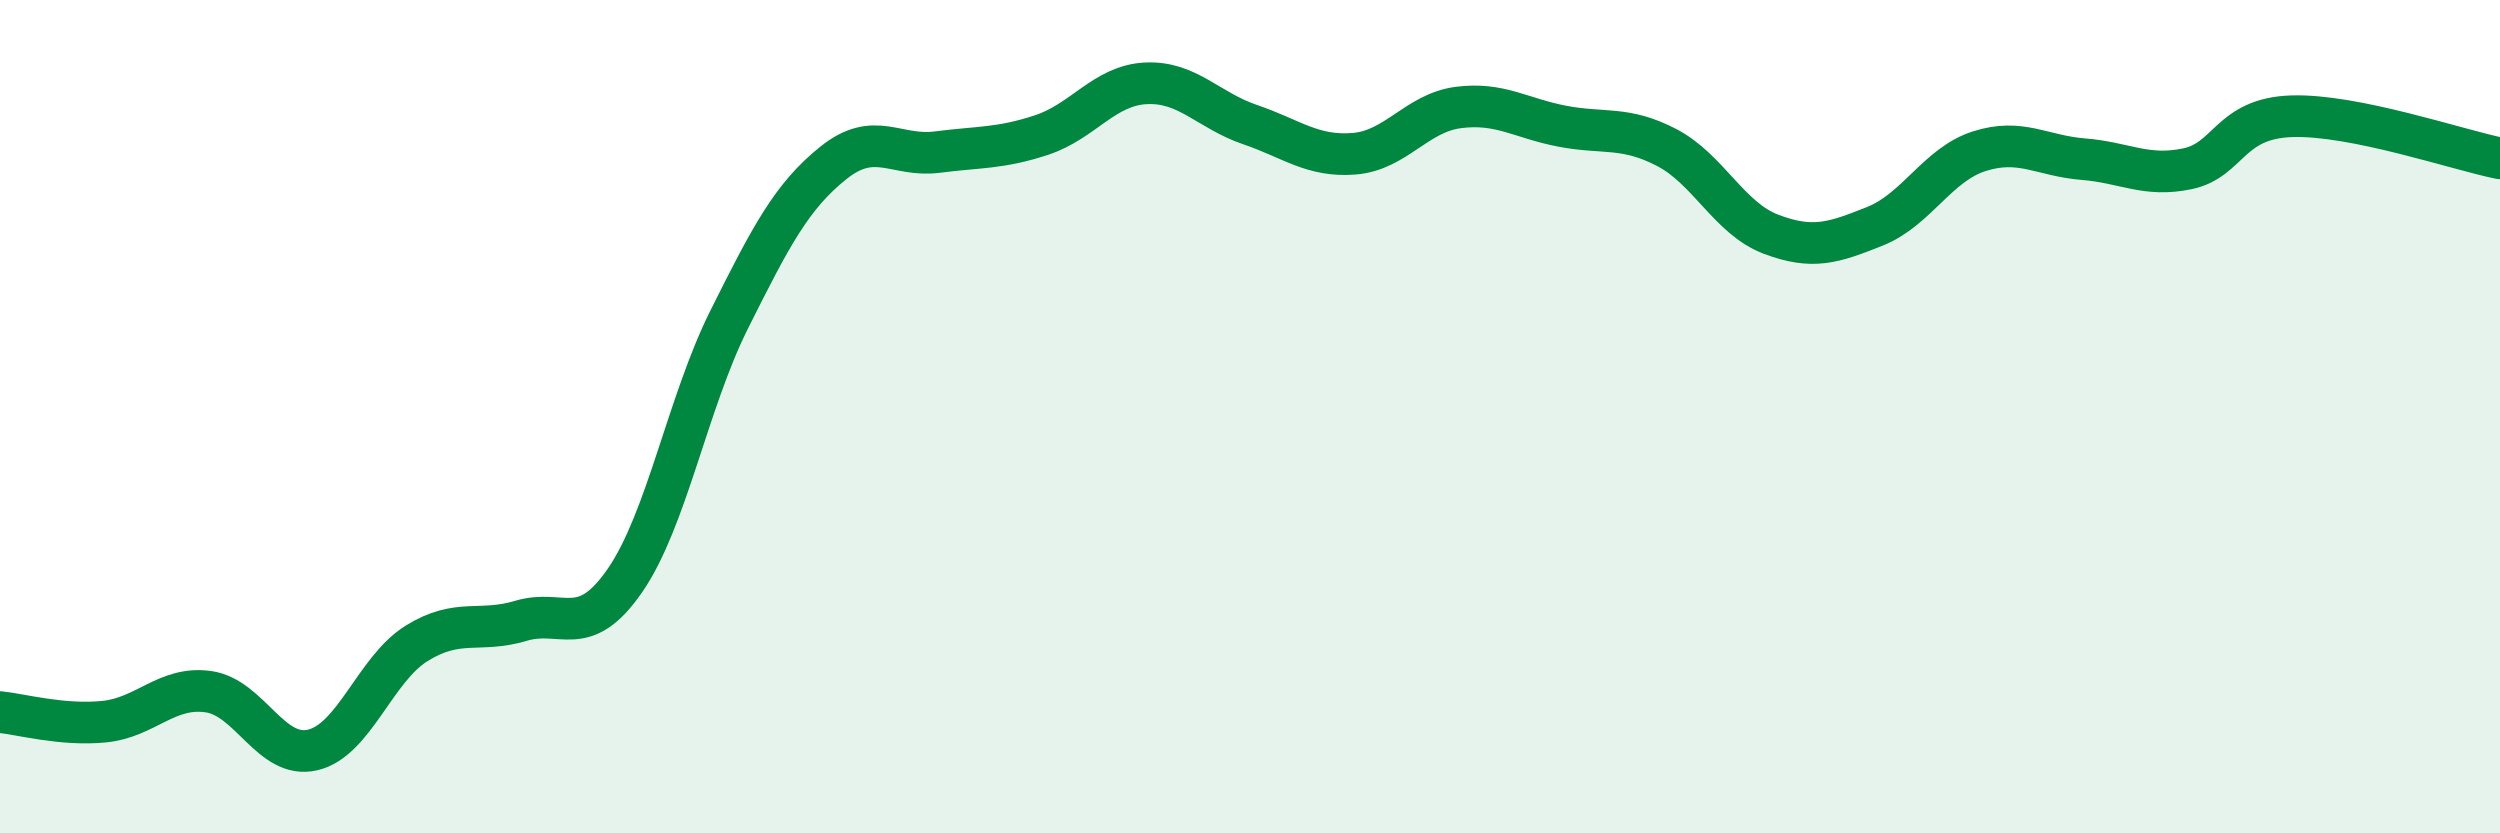 
    <svg width="60" height="20" viewBox="0 0 60 20" xmlns="http://www.w3.org/2000/svg">
      <path
        d="M 0,17.09 C 0.5,17.14 1.5,17.42 2.5,17.32 C 3.5,17.22 4,16.46 5,16.6 C 6,16.74 6.5,18.23 7.5,18 C 8.5,17.77 9,16.06 10,15.44 C 11,14.82 11.5,15.2 12.5,14.9 C 13.5,14.6 14,15.38 15,13.93 C 16,12.48 16.5,9.67 17.5,7.67 C 18.5,5.67 19,4.71 20,3.91 C 21,3.11 21.5,3.78 22.5,3.65 C 23.5,3.52 24,3.57 25,3.24 C 26,2.91 26.5,2.05 27.5,2 C 28.5,1.95 29,2.65 30,2.99 C 31,3.33 31.5,3.77 32.5,3.69 C 33.5,3.61 34,2.71 35,2.58 C 36,2.45 36.5,2.84 37.5,3.03 C 38.5,3.22 39,3.02 40,3.54 C 41,4.06 41.5,5.24 42.5,5.62 C 43.5,6 44,5.83 45,5.43 C 46,5.03 46.5,3.95 47.5,3.63 C 48.5,3.31 49,3.74 50,3.82 C 51,3.9 51.5,4.26 52.5,4.05 C 53.5,3.84 53.5,2.84 55,2.79 C 56.5,2.74 59,3.6 60,3.8L60 20L0 20Z"
        fill="#008740"
        opacity="0.1"
        stroke-linecap="round"
        stroke-linejoin="round"
      />
      <path
        d="M 0,17.09 C 0.5,17.14 1.5,17.42 2.5,17.32 C 3.5,17.22 4,16.46 5,16.6 C 6,16.74 6.5,18.23 7.5,18 C 8.5,17.77 9,16.06 10,15.44 C 11,14.82 11.5,15.2 12.5,14.9 C 13.5,14.6 14,15.38 15,13.93 C 16,12.48 16.5,9.67 17.5,7.67 C 18.5,5.67 19,4.71 20,3.91 C 21,3.11 21.5,3.78 22.5,3.65 C 23.5,3.52 24,3.57 25,3.24 C 26,2.91 26.5,2.05 27.5,2 C 28.5,1.95 29,2.65 30,2.99 C 31,3.33 31.5,3.77 32.5,3.69 C 33.5,3.61 34,2.71 35,2.58 C 36,2.45 36.5,2.84 37.5,3.03 C 38.5,3.22 39,3.02 40,3.54 C 41,4.06 41.5,5.24 42.5,5.62 C 43.5,6 44,5.83 45,5.43 C 46,5.03 46.5,3.95 47.5,3.63 C 48.5,3.31 49,3.74 50,3.82 C 51,3.9 51.5,4.26 52.5,4.05 C 53.5,3.84 53.5,2.84 55,2.79 C 56.5,2.74 59,3.6 60,3.8"
        stroke="#008740"
        stroke-width="1"
        fill="none"
        stroke-linecap="round"
        stroke-linejoin="round"
      />
    </svg>
  